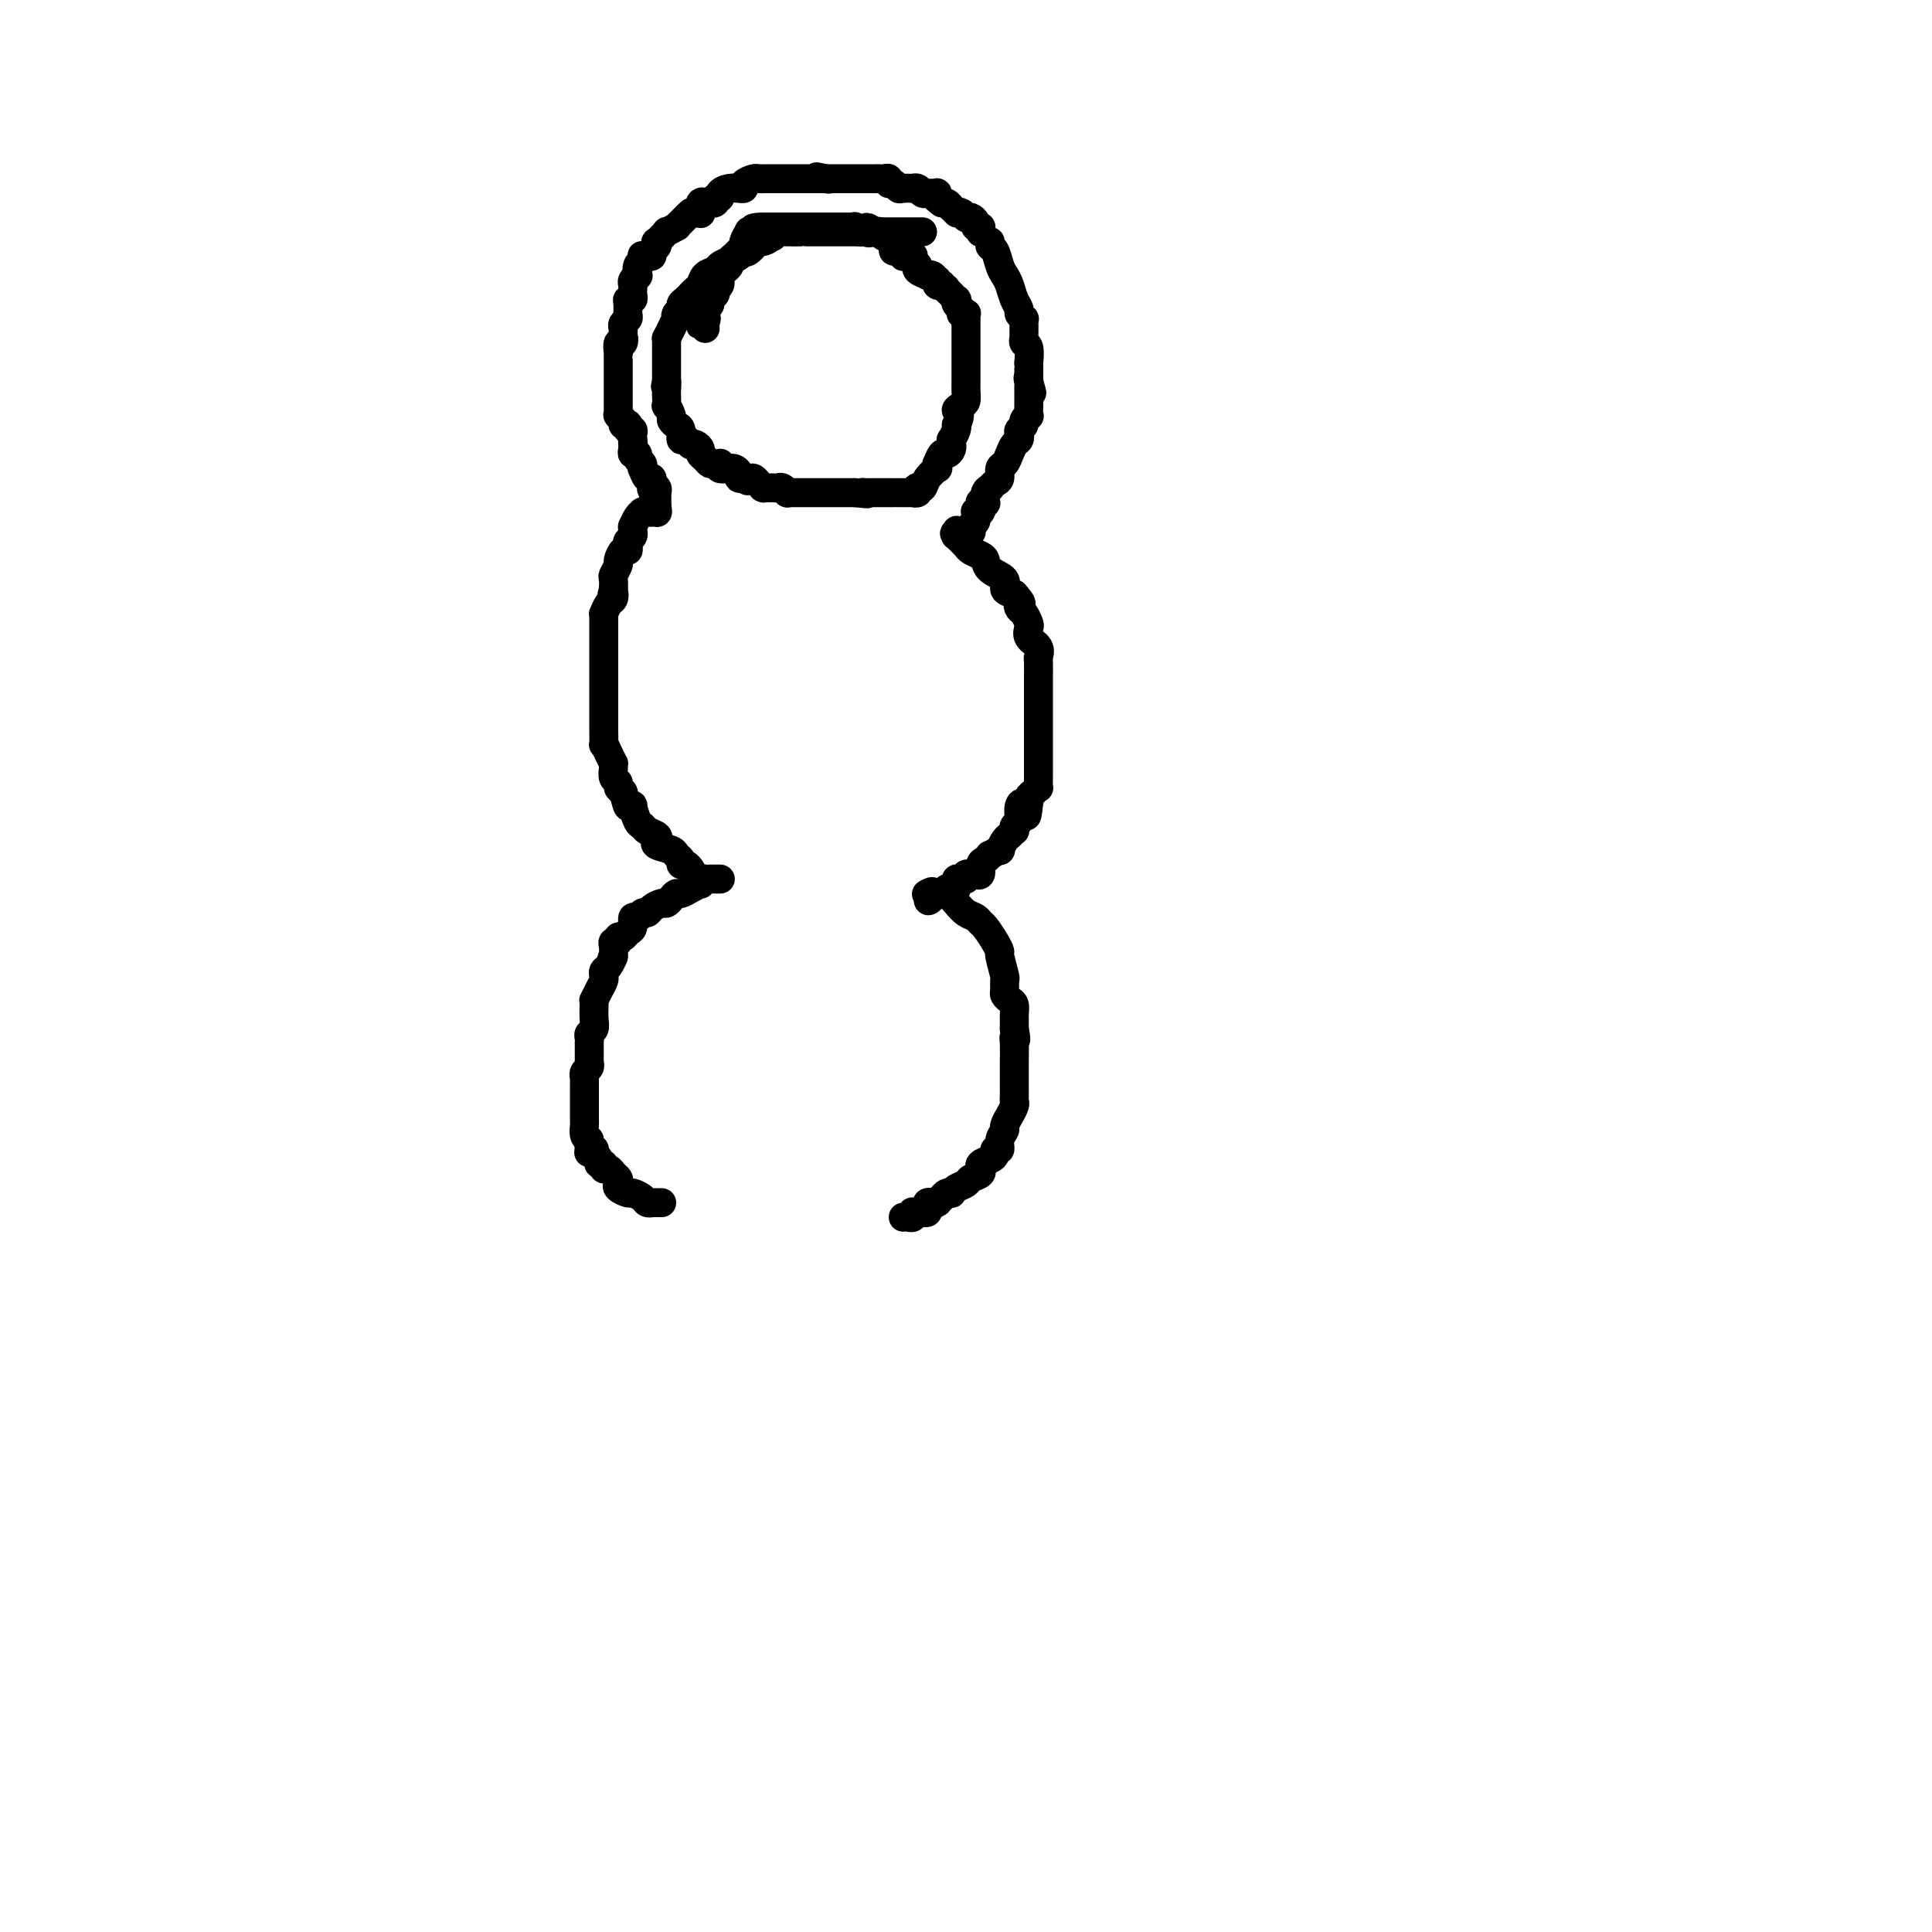 <svg viewBox='0 0 400 400' version='1.1' xmlns='http://www.w3.org/2000/svg' xmlns:xlink='http://www.w3.org/1999/xlink'><g fill='none' stroke='#000000' stroke-width='6' stroke-linecap='round' stroke-linejoin='round'><path d='M191,48c-0.454,0.000 -0.908,0.000 -1,0c-0.092,-0.000 0.177,-0.000 0,0c-0.177,0.000 -0.799,0.000 -1,0c-0.201,-0.000 0.020,-0.000 0,0c-0.020,0.000 -0.281,0.000 -1,0c-0.719,-0.000 -1.894,-0.000 -3,0c-1.106,0.000 -2.142,0.000 -3,0c-0.858,-0.000 -1.539,-0.000 -2,0c-0.461,0.000 -0.701,0.000 -1,0c-0.299,-0.000 -0.655,-0.000 -1,0c-0.345,0.000 -0.679,0.000 -1,0c-0.321,-0.000 -0.631,-0.000 -1,0c-0.369,0.000 -0.798,0.000 -1,0c-0.202,-0.000 -0.176,-0.000 -1,0c-0.824,0.000 -2.498,0.000 -3,0c-0.502,-0.000 0.169,-0.000 0,0c-0.169,0.000 -1.179,0.000 -2,0c-0.821,-0.000 -1.452,-0.001 -2,0c-0.548,0.001 -1.011,0.003 -1,0c0.011,-0.003 0.498,-0.011 0,0c-0.498,0.011 -1.980,0.041 -3,0c-1.020,-0.041 -1.577,-0.155 -2,0c-0.423,0.155 -0.711,0.577 -1,1'/><path d='M160,49c-4.970,0.085 -1.896,-0.201 -1,0c0.896,0.201 -0.386,0.890 -1,1c-0.614,0.110 -0.559,-0.360 -1,0c-0.441,0.360 -1.378,1.549 -2,2c-0.622,0.451 -0.930,0.162 -1,0c-0.070,-0.162 0.099,-0.198 0,0c-0.099,0.198 -0.464,0.629 -1,1c-0.536,0.371 -1.243,0.681 -2,1c-0.757,0.319 -1.565,0.649 -2,1c-0.435,0.351 -0.499,0.725 -1,1c-0.501,0.275 -1.440,0.451 -2,1c-0.560,0.549 -0.741,1.471 -1,2c-0.259,0.529 -0.595,0.667 -1,1c-0.405,0.333 -0.878,0.863 -1,1c-0.122,0.137 0.107,-0.118 0,0c-0.107,0.118 -0.551,0.610 -1,1c-0.449,0.390 -0.904,0.677 -1,1c-0.096,0.323 0.168,0.680 0,1c-0.168,0.320 -0.767,0.601 -1,1c-0.233,0.399 -0.101,0.915 0,1c0.101,0.085 0.171,-0.263 0,0c-0.171,0.263 -0.582,1.135 -1,2c-0.418,0.865 -0.844,1.723 -1,2c-0.156,0.277 -0.042,-0.028 0,0c0.042,0.028 0.011,0.388 0,1c-0.011,0.612 -0.003,1.477 0,2c0.003,0.523 0.001,0.704 0,1c-0.001,0.296 -0.000,0.708 0,1c0.000,0.292 0.000,0.463 0,1c-0.000,0.537 -0.000,1.439 0,2c0.000,0.561 0.000,0.780 0,1'/><path d='M138,79c-0.464,2.361 -0.126,0.263 0,0c0.126,-0.263 0.038,1.309 0,2c-0.038,0.691 -0.025,0.500 0,1c0.025,0.500 0.062,1.693 0,2c-0.062,0.307 -0.223,-0.270 0,0c0.223,0.270 0.830,1.387 1,2c0.170,0.613 -0.095,0.724 0,1c0.095,0.276 0.551,0.719 1,1c0.449,0.281 0.890,0.401 1,1c0.110,0.599 -0.111,1.676 0,2c0.111,0.324 0.556,-0.106 1,0c0.444,0.106 0.889,0.750 1,1c0.111,0.250 -0.111,0.108 0,0c0.111,-0.108 0.555,-0.183 1,0c0.445,0.183 0.893,0.623 1,1c0.107,0.377 -0.125,0.690 0,1c0.125,0.310 0.609,0.618 1,1c0.391,0.382 0.691,0.838 1,1c0.309,0.162 0.626,0.029 1,0c0.374,-0.029 0.803,0.045 1,0c0.197,-0.045 0.161,-0.209 0,0c-0.161,0.209 -0.445,0.791 0,1c0.445,0.209 1.621,0.046 2,0c0.379,-0.046 -0.038,0.026 0,0c0.038,-0.026 0.532,-0.151 1,0c0.468,0.151 0.909,0.576 1,1c0.091,0.424 -0.168,0.845 0,1c0.168,0.155 0.762,0.044 1,0c0.238,-0.044 0.119,-0.022 0,0'/><path d='M154,99c1.654,1.080 0.289,0.279 0,0c-0.289,-0.279 0.497,-0.036 1,0c0.503,0.036 0.722,-0.134 1,0c0.278,0.134 0.614,0.572 1,1c0.386,0.428 0.821,0.847 1,1c0.179,0.153 0.104,0.041 0,0c-0.104,-0.041 -0.235,-0.011 0,0c0.235,0.011 0.836,0.002 1,0c0.164,-0.002 -0.110,0.003 0,0c0.110,-0.003 0.603,-0.015 1,0c0.397,0.015 0.698,0.057 1,0c0.302,-0.057 0.605,-0.211 1,0c0.395,0.211 0.880,0.789 1,1c0.120,0.211 -0.127,0.057 0,0c0.127,-0.057 0.626,-0.015 1,0c0.374,0.015 0.622,0.004 1,0c0.378,-0.004 0.885,-0.001 1,0c0.115,0.001 -0.162,0.000 0,0c0.162,-0.000 0.765,-0.000 1,0c0.235,0.000 0.103,0.000 0,0c-0.103,-0.000 -0.179,-0.000 0,0c0.179,0.000 0.611,0.000 1,0c0.389,-0.000 0.734,-0.000 1,0c0.266,0.000 0.452,0.000 1,0c0.548,-0.000 1.457,-0.000 2,0c0.543,0.000 0.719,0.000 1,0c0.281,-0.000 0.666,-0.000 1,0c0.334,0.000 0.615,0.000 1,0c0.385,-0.000 0.873,-0.000 1,0c0.127,0.000 -0.107,0.000 0,0c0.107,-0.000 0.553,-0.000 1,0'/><path d='M177,102c4.018,0.464 2.563,0.124 2,0c-0.563,-0.124 -0.235,-0.033 0,0c0.235,0.033 0.378,0.009 1,0c0.622,-0.009 1.721,-0.002 2,0c0.279,0.002 -0.264,0.001 0,0c0.264,-0.001 1.336,-0.000 2,0c0.664,0.000 0.919,-0.000 1,0c0.081,0.000 -0.013,0.001 0,0c0.013,-0.001 0.133,-0.004 1,0c0.867,0.004 2.480,0.015 3,0c0.520,-0.015 -0.054,-0.055 0,0c0.054,0.055 0.734,0.205 1,0c0.266,-0.205 0.117,-0.767 0,-1c-0.117,-0.233 -0.203,-0.138 0,0c0.203,0.138 0.696,0.320 1,0c0.304,-0.320 0.420,-1.141 1,-2c0.580,-0.859 1.622,-1.754 2,-2c0.378,-0.246 0.090,0.159 0,0c-0.090,-0.159 0.018,-0.883 0,-1c-0.018,-0.117 -0.163,0.371 0,0c0.163,-0.371 0.632,-1.601 1,-2c0.368,-0.399 0.635,0.032 1,0c0.365,-0.032 0.829,-0.529 1,-1c0.171,-0.471 0.050,-0.917 0,-1c-0.050,-0.083 -0.027,0.198 0,0c0.027,-0.198 0.060,-0.876 0,-1c-0.060,-0.124 -0.212,0.307 0,0c0.212,-0.307 0.788,-1.352 1,-2c0.212,-0.648 0.061,-0.899 0,-1c-0.061,-0.101 -0.030,-0.050 0,0'/><path d='M198,88c1.348,-2.795 0.218,-2.781 0,-3c-0.218,-0.219 0.478,-0.671 1,-1c0.522,-0.329 0.872,-0.536 1,-1c0.128,-0.464 0.034,-1.184 0,-2c-0.034,-0.816 -0.009,-1.729 0,-2c0.009,-0.271 0.002,0.100 0,0c-0.002,-0.100 -0.001,-0.670 0,-1c0.001,-0.330 0.000,-0.421 0,-1c-0.000,-0.579 -0.000,-1.647 0,-2c0.000,-0.353 0.000,0.008 0,0c-0.000,-0.008 -0.000,-0.384 0,-1c0.000,-0.616 0.000,-1.473 0,-2c-0.000,-0.527 -0.000,-0.723 0,-1c0.000,-0.277 0.000,-0.633 0,-1c-0.000,-0.367 -0.000,-0.743 0,-1c0.000,-0.257 0.001,-0.395 0,-1c-0.001,-0.605 -0.004,-1.678 0,-2c0.004,-0.322 0.016,0.107 0,0c-0.016,-0.107 -0.061,-0.749 0,-1c0.061,-0.251 0.226,-0.110 0,0c-0.226,0.110 -0.844,0.188 -1,0c-0.156,-0.188 0.151,-0.643 0,-1c-0.151,-0.357 -0.759,-0.618 -1,-1c-0.241,-0.382 -0.117,-0.886 0,-1c0.117,-0.114 0.225,0.163 0,0c-0.225,-0.163 -0.782,-0.765 -1,-1c-0.218,-0.235 -0.097,-0.102 0,0c0.097,0.102 0.171,0.172 0,0c-0.171,-0.172 -0.585,-0.586 -1,-1'/><path d='M196,60c-0.554,-0.869 0.062,-0.041 0,0c-0.062,0.041 -0.800,-0.706 -1,-1c-0.200,-0.294 0.140,-0.135 0,0c-0.140,0.135 -0.760,0.246 -1,0c-0.240,-0.246 -0.101,-0.850 0,-1c0.101,-0.150 0.163,0.153 0,0c-0.163,-0.153 -0.551,-0.763 -1,-1c-0.449,-0.237 -0.958,-0.102 -1,0c-0.042,0.102 0.382,0.172 0,0c-0.382,-0.172 -1.570,-0.585 -2,-1c-0.430,-0.415 -0.101,-0.833 0,-1c0.101,-0.167 -0.025,-0.083 0,0c0.025,0.083 0.200,0.166 0,0c-0.200,-0.166 -0.776,-0.581 -1,-1c-0.224,-0.419 -0.098,-0.843 0,-1c0.098,-0.157 0.167,-0.046 0,0c-0.167,0.046 -0.570,0.027 -1,0c-0.430,-0.027 -0.886,-0.063 -1,0c-0.114,0.063 0.113,0.223 0,0c-0.113,-0.223 -0.566,-0.831 -1,-1c-0.434,-0.169 -0.847,0.099 -1,0c-0.153,-0.099 -0.045,-0.566 0,-1c0.045,-0.434 0.027,-0.834 0,-1c-0.027,-0.166 -0.063,-0.096 0,0c0.063,0.096 0.224,0.218 0,0c-0.224,-0.218 -0.834,-0.777 -1,-1c-0.166,-0.223 0.110,-0.111 0,0c-0.110,0.111 -0.607,0.222 -1,0c-0.393,-0.222 -0.684,-0.778 -1,-1c-0.316,-0.222 -0.658,-0.111 -1,0'/><path d='M181,48c-2.498,-1.852 -1.243,-0.482 -1,0c0.243,0.482 -0.527,0.077 -1,0c-0.473,-0.077 -0.649,0.176 -1,0c-0.351,-0.176 -0.878,-0.779 -1,-1c-0.122,-0.221 0.160,-0.059 0,0c-0.160,0.059 -0.764,0.016 -1,0c-0.236,-0.016 -0.104,-0.004 0,0c0.104,0.004 0.182,0.001 0,0c-0.182,-0.001 -0.622,-0.000 -1,0c-0.378,0.000 -0.693,0.000 -1,0c-0.307,-0.000 -0.605,-0.000 -1,0c-0.395,0.000 -0.888,0.000 -1,0c-0.112,-0.000 0.157,-0.000 0,0c-0.157,0.000 -0.739,0.000 -1,0c-0.261,-0.000 -0.202,-0.000 -1,0c-0.798,0.000 -2.452,0.000 -3,0c-0.548,-0.000 0.012,-0.000 0,0c-0.012,0.000 -0.596,0.000 -1,0c-0.404,-0.000 -0.629,-0.000 -1,0c-0.371,0.000 -0.887,0.000 -1,0c-0.113,-0.000 0.176,-0.000 0,0c-0.176,0.000 -0.816,0.000 -1,0c-0.184,-0.000 0.088,-0.000 0,0c-0.088,0.000 -0.535,0.000 -1,0c-0.465,-0.000 -0.948,-0.000 -1,0c-0.052,0.000 0.326,0.000 0,0c-0.326,-0.000 -1.355,-0.000 -2,0c-0.645,0.000 -0.904,0.000 -1,0c-0.096,0.000 -0.027,-0.000 0,0c0.027,0.000 0.014,0.000 0,0'/><path d='M158,47c-3.741,0.074 -1.595,0.759 -1,1c0.595,0.241 -0.361,0.039 -1,0c-0.639,-0.039 -0.960,0.085 -1,0c-0.040,-0.085 0.201,-0.378 0,0c-0.201,0.378 -0.842,1.426 -1,2c-0.158,0.574 0.169,0.675 0,1c-0.169,0.325 -0.834,0.875 -1,1c-0.166,0.125 0.166,-0.174 0,0c-0.166,0.174 -0.832,0.820 -1,1c-0.168,0.180 0.161,-0.107 0,0c-0.161,0.107 -0.814,0.607 -1,1c-0.186,0.393 0.093,0.679 0,1c-0.093,0.321 -0.560,0.677 -1,1c-0.440,0.323 -0.854,0.612 -1,1c-0.146,0.388 -0.025,0.873 0,1c0.025,0.127 -0.045,-0.105 0,0c0.045,0.105 0.204,0.548 0,1c-0.204,0.452 -0.772,0.913 -1,1c-0.228,0.087 -0.118,-0.200 0,0c0.118,0.200 0.242,0.889 0,1c-0.242,0.111 -0.849,-0.355 -1,0c-0.151,0.355 0.156,1.530 0,2c-0.156,0.470 -0.774,0.235 -1,0c-0.226,-0.235 -0.061,-0.469 0,0c0.061,0.469 0.016,1.641 0,2c-0.016,0.359 -0.004,-0.096 0,0c0.004,0.096 0.001,0.742 0,1c-0.001,0.258 -0.001,0.129 0,0'/><path d='M146,66c-1.856,2.895 -0.498,0.632 0,0c0.498,-0.632 0.134,0.368 0,1c-0.134,0.632 -0.038,0.895 0,1c0.038,0.105 0.019,0.053 0,0'/><path d='M203,48c-0.002,0.114 -0.005,0.227 0,0c0.005,-0.227 0.016,-0.796 0,-1c-0.016,-0.204 -0.060,-0.044 0,0c0.060,0.044 0.222,-0.027 0,0c-0.222,0.027 -0.829,0.152 -1,0c-0.171,-0.152 0.095,-0.580 0,-1c-0.095,-0.420 -0.551,-0.830 -1,-1c-0.449,-0.170 -0.891,-0.098 -1,0c-0.109,0.098 0.114,0.222 0,0c-0.114,-0.222 -0.565,-0.790 -1,-1c-0.435,-0.210 -0.852,-0.060 -1,0c-0.148,0.060 -0.025,0.031 0,0c0.025,-0.031 -0.049,-0.065 0,0c0.049,0.065 0.220,0.228 0,0c-0.220,-0.228 -0.830,-0.846 -1,-1c-0.170,-0.154 0.099,0.154 0,0c-0.099,-0.154 -0.565,-0.772 -1,-1c-0.435,-0.228 -0.839,-0.065 -1,0c-0.161,0.065 -0.081,0.033 0,0'/><path d='M195,42c-1.461,-1.094 -1.113,-0.829 -1,-1c0.113,-0.171 -0.007,-0.778 0,-1c0.007,-0.222 0.142,-0.058 0,0c-0.142,0.058 -0.563,0.012 -1,0c-0.437,-0.012 -0.892,0.011 -1,0c-0.108,-0.011 0.131,-0.055 0,0c-0.131,0.055 -0.630,0.211 -1,0c-0.370,-0.211 -0.610,-0.787 -1,-1c-0.390,-0.213 -0.930,-0.061 -1,0c-0.070,0.061 0.331,0.031 0,0c-0.331,-0.031 -1.394,-0.065 -2,0c-0.606,0.065 -0.754,0.228 -1,0c-0.246,-0.228 -0.591,-0.846 -1,-1c-0.409,-0.154 -0.883,0.155 -1,0c-0.117,-0.155 0.122,-0.774 0,-1c-0.122,-0.226 -0.605,-0.061 -1,0c-0.395,0.061 -0.701,0.016 -1,0c-0.299,-0.016 -0.591,-0.004 -1,0c-0.409,0.004 -0.937,0.001 -1,0c-0.063,-0.001 0.338,-0.000 0,0c-0.338,0.000 -1.414,0.000 -2,0c-0.586,-0.000 -0.682,-0.000 -1,0c-0.318,0.000 -0.858,0.000 -1,0c-0.142,-0.000 0.116,-0.000 0,0c-0.116,0.000 -0.605,0.000 -1,0c-0.395,-0.000 -0.697,-0.000 -1,0c-0.303,0.000 -0.607,0.000 -1,0c-0.393,-0.000 -0.875,-0.000 -1,0c-0.125,0.000 0.107,0.000 0,0c-0.107,-0.000 -0.554,-0.000 -1,0'/><path d='M171,37c-3.722,-0.774 -1.025,-0.207 0,0c1.025,0.207 0.380,0.056 0,0c-0.380,-0.056 -0.496,-0.015 -1,0c-0.504,0.015 -1.397,0.004 -2,0c-0.603,-0.004 -0.916,-0.001 -1,0c-0.084,0.001 0.062,0.000 0,0c-0.062,-0.000 -0.331,-0.000 -1,0c-0.669,0.000 -1.737,0.000 -2,0c-0.263,-0.000 0.280,0.000 0,0c-0.280,-0.000 -1.384,-0.000 -2,0c-0.616,0.000 -0.743,0.000 -1,0c-0.257,-0.000 -0.645,-0.001 -1,0c-0.355,0.001 -0.677,0.003 -1,0c-0.323,-0.003 -0.646,-0.011 -1,0c-0.354,0.011 -0.740,0.041 -1,0c-0.260,-0.041 -0.394,-0.154 -1,0c-0.606,0.154 -1.685,0.577 -2,1c-0.315,0.423 0.132,0.848 0,1c-0.132,0.152 -0.843,0.031 -1,0c-0.157,-0.031 0.241,0.029 0,0c-0.241,-0.029 -1.120,-0.148 -2,0c-0.880,0.148 -1.760,0.561 -2,1c-0.240,0.439 0.161,0.903 0,1c-0.161,0.097 -0.884,-0.172 -1,0c-0.116,0.172 0.375,0.786 0,1c-0.375,0.214 -1.616,0.029 -2,0c-0.384,-0.029 0.091,0.097 0,0c-0.091,-0.097 -0.746,-0.418 -1,0c-0.254,0.418 -0.107,1.574 0,2c0.107,0.426 0.173,0.122 0,0c-0.173,-0.122 -0.587,-0.061 -1,0'/><path d='M144,44c-1.671,0.824 -0.848,-0.115 -1,0c-0.152,0.115 -1.278,1.282 -2,2c-0.722,0.718 -1.038,0.985 -1,1c0.038,0.015 0.430,-0.221 0,0c-0.430,0.221 -1.683,0.899 -2,1c-0.317,0.101 0.304,-0.377 0,0c-0.304,0.377 -1.531,1.607 -2,2c-0.469,0.393 -0.181,-0.053 0,0c0.181,0.053 0.255,0.603 0,1c-0.255,0.397 -0.839,0.641 -1,1c-0.161,0.359 0.101,0.831 0,1c-0.101,0.169 -0.567,0.033 -1,0c-0.433,-0.033 -0.834,0.037 -1,0c-0.166,-0.037 -0.096,-0.183 0,0c0.096,0.183 0.218,0.693 0,1c-0.218,0.307 -0.776,0.411 -1,1c-0.224,0.589 -0.112,1.663 0,2c0.112,0.337 0.226,-0.065 0,0c-0.226,0.065 -0.792,0.596 -1,1c-0.208,0.404 -0.060,0.682 0,1c0.060,0.318 0.030,0.676 0,1c-0.030,0.324 -0.061,0.615 0,1c0.061,0.385 0.213,0.862 0,1c-0.213,0.138 -0.793,-0.065 -1,0c-0.207,0.065 -0.041,0.399 0,1c0.041,0.601 -0.041,1.471 0,2c0.041,0.529 0.207,0.719 0,1c-0.207,0.281 -0.788,0.653 -1,1c-0.212,0.347 -0.057,0.670 0,1c0.057,0.330 0.016,0.666 0,1c-0.016,0.334 -0.008,0.667 0,1'/><path d='M129,70c-0.480,2.251 -0.181,0.378 0,0c0.181,-0.378 0.245,0.739 0,1c-0.245,0.261 -0.798,-0.332 -1,0c-0.202,0.332 -0.054,1.591 0,2c0.054,0.409 0.015,-0.031 0,0c-0.015,0.031 -0.004,0.533 0,1c0.004,0.467 0.001,0.898 0,1c-0.001,0.102 -0.000,-0.126 0,0c0.000,0.126 0.000,0.607 0,1c-0.000,0.393 -0.000,0.697 0,1c0.000,0.303 0.000,0.606 0,1c-0.000,0.394 -0.000,0.879 0,1c0.000,0.121 -0.000,-0.121 0,0c0.000,0.121 0.000,0.606 0,1c-0.000,0.394 -0.000,0.697 0,1c0.000,0.303 0.000,0.606 0,1c-0.000,0.394 -0.000,0.880 0,1c0.000,0.120 0.000,-0.125 0,0c-0.000,0.125 -0.001,0.621 0,1c0.001,0.379 0.004,0.640 0,1c-0.004,0.360 -0.016,0.818 0,1c0.016,0.182 0.061,0.088 0,0c-0.061,-0.088 -0.226,-0.168 0,0c0.226,0.168 0.844,0.585 1,1c0.156,0.415 -0.151,0.828 0,1c0.151,0.172 0.758,0.101 1,0c0.242,-0.101 0.117,-0.234 0,0c-0.117,0.234 -0.227,0.836 0,1c0.227,0.164 0.792,-0.110 1,0c0.208,0.110 0.059,0.603 0,1c-0.059,0.397 -0.030,0.699 0,1'/><path d='M131,91c0.309,3.185 0.082,0.647 0,0c-0.082,-0.647 -0.018,0.596 0,1c0.018,0.404 -0.010,-0.032 0,0c0.010,0.032 0.059,0.533 0,1c-0.059,0.467 -0.226,0.900 0,1c0.226,0.100 0.844,-0.133 1,0c0.156,0.133 -0.152,0.632 0,1c0.152,0.368 0.762,0.604 1,1c0.238,0.396 0.102,0.951 0,1c-0.102,0.049 -0.172,-0.407 0,0c0.172,0.407 0.586,1.677 1,2c0.414,0.323 0.829,-0.302 1,0c0.171,0.302 0.098,1.530 0,2c-0.098,0.470 -0.223,0.181 0,0c0.223,-0.181 0.792,-0.255 1,0c0.208,0.255 0.056,0.839 0,1c-0.056,0.161 -0.015,-0.101 0,0c0.015,0.101 0.004,0.567 0,1c-0.004,0.433 -0.001,0.834 0,1c0.001,0.166 0.000,0.096 0,0c-0.000,-0.096 -0.000,-0.218 0,0c0.000,0.218 0.000,0.777 0,1c-0.000,0.223 -0.000,0.112 0,0'/><path d='M136,105c0.552,2.182 -0.569,0.637 -1,0c-0.431,-0.637 -0.172,-0.367 0,0c0.172,0.367 0.257,0.830 0,1c-0.257,0.170 -0.856,0.047 -1,0c-0.144,-0.047 0.168,-0.019 0,0c-0.168,0.019 -0.816,0.028 -1,0c-0.184,-0.028 0.094,-0.095 0,0c-0.094,0.095 -0.561,0.350 -1,1c-0.439,0.650 -0.849,1.694 -1,2c-0.151,0.306 -0.044,-0.125 0,0c0.044,0.125 0.026,0.807 0,1c-0.026,0.193 -0.059,-0.102 0,0c0.059,0.102 0.209,0.600 0,1c-0.209,0.400 -0.778,0.703 -1,1c-0.222,0.297 -0.097,0.589 0,1c0.097,0.411 0.166,0.940 0,1c-0.166,0.060 -0.566,-0.350 -1,0c-0.434,0.350 -0.901,1.460 -1,2c-0.099,0.540 0.170,0.509 0,1c-0.170,0.491 -0.777,1.503 -1,2c-0.223,0.497 -0.060,0.480 0,1c0.060,0.520 0.017,1.577 0,2c-0.017,0.423 -0.009,0.211 0,0'/><path d='M127,122c-0.631,2.184 -0.207,1.145 0,1c0.207,-0.145 0.199,0.604 0,1c-0.199,0.396 -0.589,0.438 -1,1c-0.411,0.562 -0.842,1.642 -1,2c-0.158,0.358 -0.042,-0.007 0,0c0.042,0.007 0.011,0.386 0,1c-0.011,0.614 -0.003,1.463 0,2c0.003,0.537 0.001,0.763 0,1c-0.001,0.237 -0.000,0.487 0,1c0.000,0.513 0.000,1.291 0,2c-0.000,0.709 -0.000,1.349 0,2c0.000,0.651 0.000,1.314 0,2c-0.000,0.686 -0.000,1.395 0,2c0.000,0.605 0.000,1.107 0,1c-0.000,-0.107 -0.000,-0.822 0,0c0.000,0.822 0.000,3.180 0,4c-0.000,0.820 -0.000,0.101 0,0c0.000,-0.101 0.000,0.415 0,1c-0.000,0.585 -0.001,1.237 0,2c0.001,0.763 0.003,1.635 0,2c-0.003,0.365 -0.011,0.221 0,1c0.011,0.779 0.041,2.481 0,3c-0.041,0.519 -0.154,-0.146 0,0c0.154,0.146 0.576,1.104 1,2c0.424,0.896 0.850,1.732 1,2c0.150,0.268 0.026,-0.030 0,0c-0.026,0.030 0.048,0.389 0,1c-0.048,0.611 -0.219,1.473 0,2c0.219,0.527 0.828,0.719 1,1c0.172,0.281 -0.094,0.652 0,1c0.094,0.348 0.547,0.674 1,1'/><path d='M129,164c0.781,2.214 0.734,2.750 1,3c0.266,0.250 0.843,0.214 1,0c0.157,-0.214 -0.108,-0.604 0,0c0.108,0.604 0.590,2.203 1,3c0.410,0.797 0.748,0.791 1,1c0.252,0.209 0.418,0.633 1,1c0.582,0.367 1.581,0.676 2,1c0.419,0.324 0.260,0.664 0,1c-0.260,0.336 -0.620,0.668 0,1c0.620,0.332 2.222,0.662 3,1c0.778,0.338 0.734,0.683 1,1c0.266,0.317 0.842,0.607 1,1c0.158,0.393 -0.102,0.889 0,1c0.102,0.111 0.566,-0.162 1,0c0.434,0.162 0.838,0.761 1,1c0.162,0.239 0.081,0.120 0,0'/><path d='M205,50c-0.089,0.387 -0.179,0.774 0,1c0.179,0.226 0.625,0.291 1,1c0.375,0.709 0.679,2.064 1,3c0.321,0.936 0.659,1.455 1,2c0.341,0.545 0.683,1.117 1,2c0.317,0.883 0.607,2.078 1,3c0.393,0.922 0.890,1.570 1,2c0.110,0.430 -0.167,0.641 0,1c0.167,0.359 0.777,0.866 1,1c0.223,0.134 0.060,-0.105 0,0c-0.060,0.105 -0.016,0.554 0,1c0.016,0.446 0.005,0.889 0,1c-0.005,0.111 -0.002,-0.110 0,0c0.002,0.110 0.004,0.552 0,1c-0.004,0.448 -0.015,0.902 0,1c0.015,0.098 0.057,-0.160 0,0c-0.057,0.160 -0.211,0.740 0,1c0.211,0.260 0.789,0.202 1,1c0.211,0.798 0.057,2.451 0,3c-0.057,0.549 -0.015,-0.008 0,0c0.015,0.008 0.004,0.579 0,1c-0.004,0.421 -0.001,0.690 0,1c0.001,0.310 0.000,0.660 0,1c-0.000,0.340 -0.000,0.670 0,1'/><path d='M213,79c1.238,4.499 0.332,1.247 0,0c-0.332,-1.247 -0.089,-0.488 0,0c0.089,0.488 0.024,0.704 0,1c-0.024,0.296 -0.006,0.672 0,1c0.006,0.328 0.002,0.608 0,1c-0.002,0.392 -0.001,0.898 0,1c0.001,0.102 0.001,-0.198 0,0c-0.001,0.198 -0.004,0.893 0,1c0.004,0.107 0.016,-0.375 0,0c-0.016,0.375 -0.061,1.606 0,2c0.061,0.394 0.226,-0.049 0,0c-0.226,0.049 -0.844,0.591 -1,1c-0.156,0.409 0.152,0.686 0,1c-0.152,0.314 -0.762,0.664 -1,1c-0.238,0.336 -0.105,0.657 0,1c0.105,0.343 0.182,0.707 0,1c-0.182,0.293 -0.622,0.516 -1,1c-0.378,0.484 -0.692,1.229 -1,2c-0.308,0.771 -0.608,1.570 -1,2c-0.392,0.430 -0.874,0.493 -1,1c-0.126,0.507 0.106,1.458 0,2c-0.106,0.542 -0.551,0.675 -1,1c-0.449,0.325 -0.904,0.844 -1,1c-0.096,0.156 0.167,-0.049 0,0c-0.167,0.049 -0.763,0.352 -1,1c-0.237,0.648 -0.116,1.640 0,2c0.116,0.360 0.227,0.086 0,0c-0.227,-0.086 -0.792,0.015 -1,0c-0.208,-0.015 -0.059,-0.147 0,0c0.059,0.147 0.030,0.574 0,1'/><path d='M203,105c-1.563,2.880 -0.472,0.578 0,0c0.472,-0.578 0.324,0.566 0,1c-0.324,0.434 -0.823,0.159 -1,0c-0.177,-0.159 -0.033,-0.201 0,0c0.033,0.201 -0.044,0.646 0,1c0.044,0.354 0.209,0.617 0,1c-0.209,0.383 -0.792,0.887 -1,1c-0.208,0.113 -0.040,-0.166 0,0c0.040,0.166 -0.047,0.777 0,1c0.047,0.223 0.229,0.060 0,0c-0.229,-0.060 -0.869,-0.016 -1,0c-0.131,0.016 0.248,0.005 0,0c-0.248,-0.005 -1.124,-0.002 -2,0'/><path d='M198,110c-0.771,0.792 -0.200,0.272 0,0c0.200,-0.272 0.027,-0.294 0,0c-0.027,0.294 0.090,0.905 0,1c-0.090,0.095 -0.389,-0.326 0,0c0.389,0.326 1.464,1.400 2,2c0.536,0.600 0.534,0.727 1,1c0.466,0.273 1.402,0.693 2,1c0.598,0.307 0.859,0.502 1,1c0.141,0.498 0.161,1.298 1,2c0.839,0.702 2.495,1.304 3,2c0.505,0.696 -0.141,1.484 0,2c0.141,0.516 1.071,0.758 2,1'/><path d='M210,123c2.095,2.412 1.332,1.941 1,2c-0.332,0.059 -0.235,0.649 0,1c0.235,0.351 0.606,0.464 1,1c0.394,0.536 0.809,1.496 1,2c0.191,0.504 0.156,0.553 0,1c-0.156,0.447 -0.434,1.294 0,2c0.434,0.706 1.580,1.272 2,2c0.420,0.728 0.112,1.617 0,2c-0.112,0.383 -0.030,0.260 0,1c0.030,0.740 0.008,2.342 0,3c-0.008,0.658 -0.002,0.373 0,1c0.002,0.627 0.001,2.167 0,3c-0.001,0.833 -0.000,0.958 0,1c0.000,0.042 0.000,0.000 0,0c-0.000,-0.000 -0.000,0.041 0,1c0.000,0.959 0.000,2.837 0,4c-0.000,1.163 -0.000,1.611 0,2c0.000,0.389 0.000,0.720 0,1c-0.000,0.280 -0.000,0.509 0,1c0.000,0.491 0.000,1.243 0,2c-0.000,0.757 -0.000,1.517 0,2c0.000,0.483 0.001,0.689 0,1c-0.001,0.311 -0.003,0.727 0,1c0.003,0.273 0.011,0.401 0,1c-0.011,0.599 -0.041,1.667 0,2c0.041,0.333 0.155,-0.068 0,0c-0.155,0.068 -0.578,0.606 -1,1c-0.422,0.394 -0.845,0.645 -1,1c-0.155,0.355 -0.044,0.816 0,1c0.044,0.184 0.022,0.092 0,0'/><path d='M213,166c-0.475,5.210 -0.662,2.236 -1,1c-0.338,-1.236 -0.826,-0.735 -1,0c-0.174,0.735 -0.033,1.704 0,2c0.033,0.296 -0.043,-0.079 0,0c0.043,0.079 0.205,0.613 0,1c-0.205,0.387 -0.775,0.627 -1,1c-0.225,0.373 -0.103,0.878 0,1c0.103,0.122 0.187,-0.140 0,0c-0.187,0.140 -0.646,0.683 -1,1c-0.354,0.317 -0.602,0.410 -1,1c-0.398,0.590 -0.947,1.678 -1,2c-0.053,0.322 0.388,-0.122 0,0c-0.388,0.122 -1.605,0.811 -2,1c-0.395,0.189 0.034,-0.121 0,0c-0.034,0.121 -0.529,0.674 -1,1c-0.471,0.326 -0.919,0.426 -1,1c-0.081,0.574 0.203,1.622 0,2c-0.203,0.378 -0.894,0.088 -1,0c-0.106,-0.088 0.374,0.028 0,0c-0.374,-0.028 -1.603,-0.201 -2,0c-0.397,0.201 0.038,0.776 0,1c-0.038,0.224 -0.549,0.099 -1,0c-0.451,-0.099 -0.842,-0.171 -1,0c-0.158,0.171 -0.084,0.586 0,1c0.084,0.414 0.176,0.829 0,1c-0.176,0.171 -0.622,0.098 -1,0c-0.378,-0.098 -0.689,-0.222 -1,0c-0.311,0.222 -0.622,0.791 -1,1c-0.378,0.209 -0.822,0.060 -1,0c-0.178,-0.060 -0.089,-0.030 0,0'/><path d='M194,185c-3.107,2.940 -1.375,0.792 -1,0c0.375,-0.792 -0.607,-0.226 -1,0c-0.393,0.226 -0.196,0.113 0,0'/><path d='M149,182c0.120,0.000 0.240,0.000 0,0c-0.240,-0.000 -0.838,-0.001 -1,0c-0.162,0.001 0.114,0.004 0,0c-0.114,-0.004 -0.617,-0.016 -1,0c-0.383,0.016 -0.644,0.060 -1,0c-0.356,-0.060 -0.806,-0.222 -1,0c-0.194,0.222 -0.132,0.829 0,1c0.132,0.171 0.334,-0.095 0,0c-0.334,0.095 -1.203,0.551 -2,1c-0.797,0.449 -1.522,0.890 -2,1c-0.478,0.110 -0.709,-0.111 -1,0c-0.291,0.111 -0.641,0.556 -1,1c-0.359,0.444 -0.726,0.888 -1,1c-0.274,0.112 -0.454,-0.109 -1,0c-0.546,0.109 -1.457,0.549 -2,1c-0.543,0.451 -0.719,0.912 -1,1c-0.281,0.088 -0.667,-0.198 -1,0c-0.333,0.198 -0.614,0.880 -1,1c-0.386,0.120 -0.878,-0.323 -1,0c-0.122,0.323 0.126,1.411 0,2c-0.126,0.589 -0.626,0.679 -1,1c-0.374,0.321 -0.622,0.873 -1,1c-0.378,0.127 -0.886,-0.170 -1,0c-0.114,0.170 0.165,0.809 0,1c-0.165,0.191 -0.775,-0.064 -1,0c-0.225,0.064 -0.064,0.447 0,1c0.064,0.553 0.032,1.277 0,2'/><path d='M127,198c-0.729,1.129 -0.051,-0.049 0,0c0.051,0.049 -0.525,1.325 -1,2c-0.475,0.675 -0.849,0.749 -1,1c-0.151,0.251 -0.079,0.680 0,1c0.079,0.320 0.165,0.532 0,1c-0.165,0.468 -0.580,1.193 -1,2c-0.420,0.807 -0.843,1.697 -1,2c-0.157,0.303 -0.046,0.017 0,0c0.046,-0.017 0.026,0.233 0,1c-0.026,0.767 -0.060,2.052 0,3c0.060,0.948 0.212,1.559 0,2c-0.212,0.441 -0.789,0.712 -1,1c-0.211,0.288 -0.057,0.592 0,1c0.057,0.408 0.015,0.918 0,1c-0.015,0.082 -0.004,-0.266 0,0c0.004,0.266 0.002,1.146 0,2c-0.002,0.854 -0.004,1.681 0,2c0.004,0.319 0.015,0.128 0,0c-0.015,-0.128 -0.057,-0.194 0,0c0.057,0.194 0.211,0.647 0,1c-0.211,0.353 -0.789,0.604 -1,1c-0.211,0.396 -0.057,0.937 0,1c0.057,0.063 0.015,-0.350 0,0c-0.015,0.350 -0.004,1.464 0,2c0.004,0.536 0.001,0.496 0,1c-0.001,0.504 -0.001,1.553 0,2c0.001,0.447 0.003,0.291 0,1c-0.003,0.709 -0.011,2.283 0,3c0.011,0.717 0.041,0.578 0,1c-0.041,0.422 -0.155,1.406 0,2c0.155,0.594 0.577,0.797 1,1'/><path d='M122,236c-0.061,3.852 -0.214,2.481 0,2c0.214,-0.481 0.793,-0.074 1,0c0.207,0.074 0.040,-0.186 0,0c-0.040,0.186 0.046,0.819 0,1c-0.046,0.181 -0.223,-0.091 0,0c0.223,0.091 0.847,0.545 1,1c0.153,0.455 -0.167,0.909 0,1c0.167,0.091 0.819,-0.183 1,0c0.181,0.183 -0.109,0.823 0,1c0.109,0.177 0.616,-0.107 1,0c0.384,0.107 0.646,0.607 1,1c0.354,0.393 0.801,0.679 1,1c0.199,0.321 0.151,0.677 0,1c-0.151,0.323 -0.406,0.612 0,1c0.406,0.388 1.472,0.874 2,1c0.528,0.126 0.519,-0.110 1,0c0.481,0.110 1.453,0.565 2,1c0.547,0.435 0.668,0.849 1,1c0.332,0.151 0.874,0.041 1,0c0.126,-0.041 -0.163,-0.011 0,0c0.163,0.011 0.780,0.003 1,0c0.220,-0.003 0.045,-0.001 0,0c-0.045,0.001 0.039,0.000 0,0c-0.039,-0.000 -0.203,-0.000 0,0c0.203,0.000 0.772,0.000 1,0c0.228,-0.000 0.114,-0.000 0,0'/><path d='M197,185c-0.308,-0.001 -0.616,-0.002 -1,0c-0.384,0.002 -0.843,0.006 -1,0c-0.157,-0.006 -0.012,-0.023 0,0c0.012,0.023 -0.109,0.086 0,0c0.109,-0.086 0.449,-0.321 1,0c0.551,0.321 1.312,1.198 2,2c0.688,0.802 1.301,1.531 2,2c0.699,0.469 1.484,0.680 2,1c0.516,0.320 0.764,0.751 1,1c0.236,0.249 0.459,0.316 1,1c0.541,0.684 1.399,1.985 2,3c0.601,1.015 0.946,1.743 1,2c0.054,0.257 -0.182,0.044 0,1c0.182,0.956 0.784,3.083 1,4c0.216,0.917 0.048,0.626 0,1c-0.048,0.374 0.026,1.413 0,2c-0.026,0.587 -0.150,0.722 0,1c0.150,0.278 0.576,0.700 1,1c0.424,0.300 0.846,0.478 1,1c0.154,0.522 0.041,1.387 0,2c-0.041,0.613 -0.011,0.973 0,1c0.011,0.027 0.003,-0.278 0,0c-0.003,0.278 -0.002,1.139 0,2'/><path d='M210,213c0.619,3.243 0.166,2.349 0,2c-0.166,-0.349 -0.044,-0.155 0,1c0.044,1.155 0.012,3.270 0,4c-0.012,0.730 -0.003,0.075 0,0c0.003,-0.075 0.001,0.432 0,1c-0.001,0.568 -0.001,1.199 0,2c0.001,0.801 0.001,1.771 0,2c-0.001,0.229 -0.004,-0.285 0,0c0.004,0.285 0.016,1.367 0,2c-0.016,0.633 -0.061,0.818 0,1c0.061,0.182 0.228,0.363 0,1c-0.228,0.637 -0.850,1.731 -1,2c-0.150,0.269 0.171,-0.288 0,0c-0.171,0.288 -0.834,1.421 -1,2c-0.166,0.579 0.166,0.603 0,1c-0.166,0.397 -0.831,1.167 -1,2c-0.169,0.833 0.157,1.728 0,2c-0.157,0.272 -0.798,-0.081 -1,0c-0.202,0.081 0.037,0.595 0,1c-0.037,0.405 -0.348,0.700 -1,1c-0.652,0.300 -1.646,0.605 -2,1c-0.354,0.395 -0.069,0.879 0,1c0.069,0.121 -0.079,-0.123 0,0c0.079,0.123 0.385,0.611 0,1c-0.385,0.389 -1.461,0.679 -2,1c-0.539,0.321 -0.540,0.674 -1,1c-0.460,0.326 -1.380,0.626 -2,1c-0.620,0.374 -0.939,0.822 -1,1c-0.061,0.178 0.138,0.086 0,0c-0.138,-0.086 -0.611,-0.168 -1,0c-0.389,0.168 -0.695,0.584 -1,1'/><path d='M195,248c-2.095,1.774 -1.332,1.210 -1,1c0.332,-0.210 0.233,-0.067 0,0c-0.233,0.067 -0.601,0.056 -1,0c-0.399,-0.056 -0.829,-0.159 -1,0c-0.171,0.159 -0.083,0.578 0,1c0.083,0.422 0.162,0.845 0,1c-0.162,0.155 -0.565,0.040 -1,0c-0.435,-0.040 -0.900,-0.007 -1,0c-0.100,0.007 0.167,-0.012 0,0c-0.167,0.012 -0.766,0.056 -1,0c-0.234,-0.056 -0.101,-0.211 0,0c0.101,0.211 0.171,0.789 0,1c-0.171,0.211 -0.582,0.057 -1,0c-0.418,-0.057 -0.843,-0.015 -1,0c-0.157,0.015 -0.045,0.004 0,0c0.045,-0.004 0.022,-0.002 0,0'/></g>
</svg>